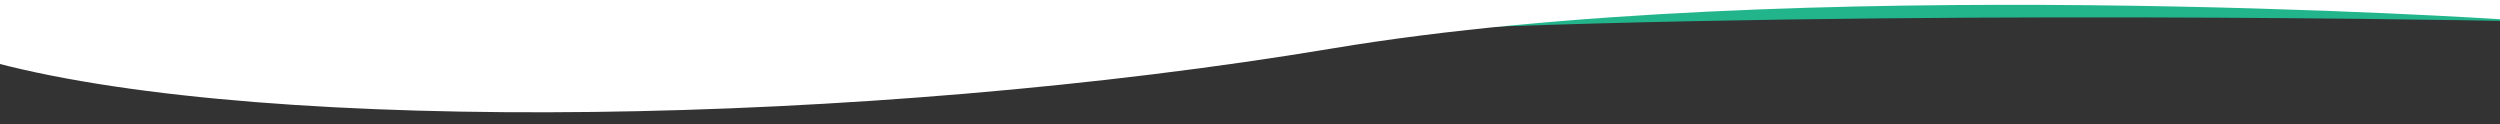<svg id="Layer_1" data-name="Layer 1" xmlns="http://www.w3.org/2000/svg" viewBox="0 0 1226.1 60.82"><rect x="0" y="0" width="1226.1" height="60.82" fill="#333333" stroke="none"/><defs><style>.cls-1{fill:#22b58c;}.cls-2{fill:#fff;}</style></defs><path class="cls-1" d="M1256,10.8S770.61-24.71,532-13.92,232.81,9,232.81,9,408.33,24.33,738,12.9C981.7,4.45,1256,10.8,1256,10.8Z"/><path class="cls-2" d="M-2.06-40.14v71c135.15,35.48,427.25,31,655.47-7.1C878.09-13.81,1227.79,9.54,1227.79,9.54V-40.14Z"/></svg>